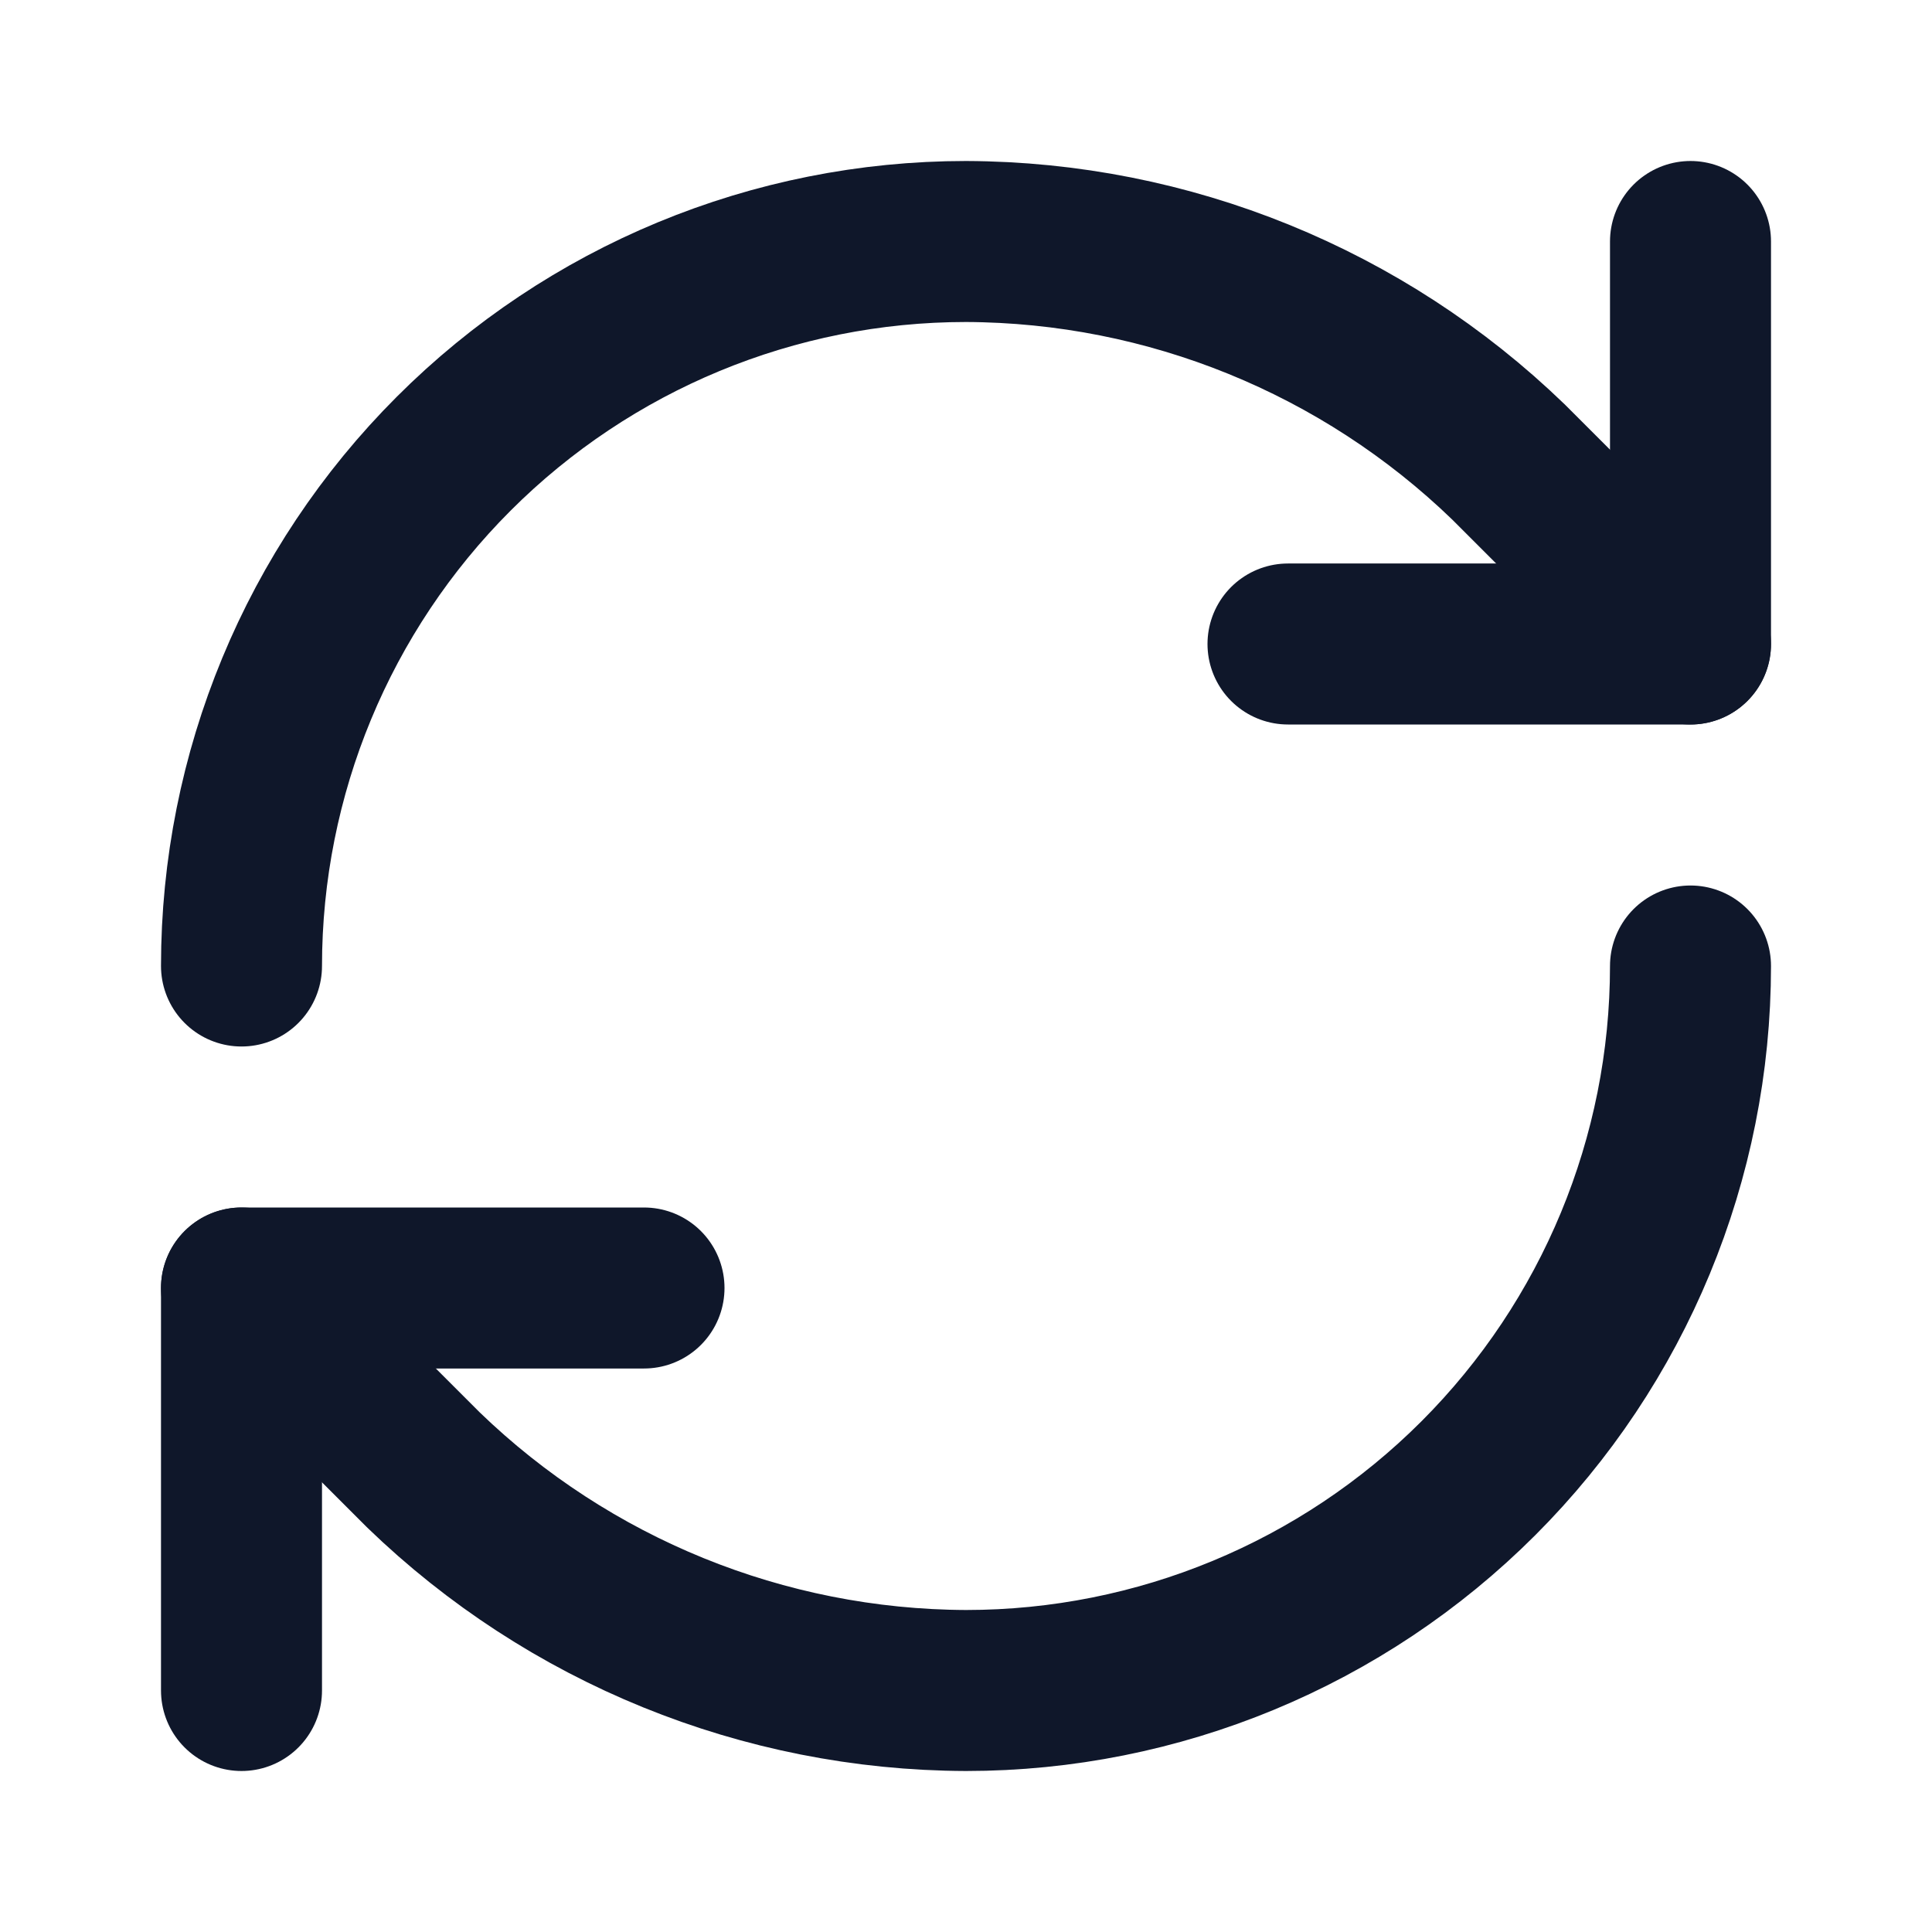 <svg width="24" height="24" viewBox="0 0 24 24" fill="none" xmlns="http://www.w3.org/2000/svg">
<path d="M3 12C3 9.613 3.948 7.324 5.636 5.636C7.324 3.948 9.613 3 12 3C14.516 3.009 16.931 3.991 18.74 5.74L21 8" stroke="#0F172A" stroke-width="2" stroke-linecap="round" stroke-linejoin="round"/>
<path d="M21 3V8H16" stroke="#0F172A" stroke-width="2" stroke-linecap="round" stroke-linejoin="round"/>
<path d="M21 12C21 14.387 20.052 16.676 18.364 18.364C16.676 20.052 14.387 21 12 21C9.484 20.991 7.069 20.009 5.26 18.26L3 16" stroke="#0F172A" stroke-width="2" stroke-linecap="round" stroke-linejoin="round"/>
<path d="M8 16H3V21" stroke="#0F172A" stroke-width="2" stroke-linecap="round" stroke-linejoin="round"/>
</svg>
